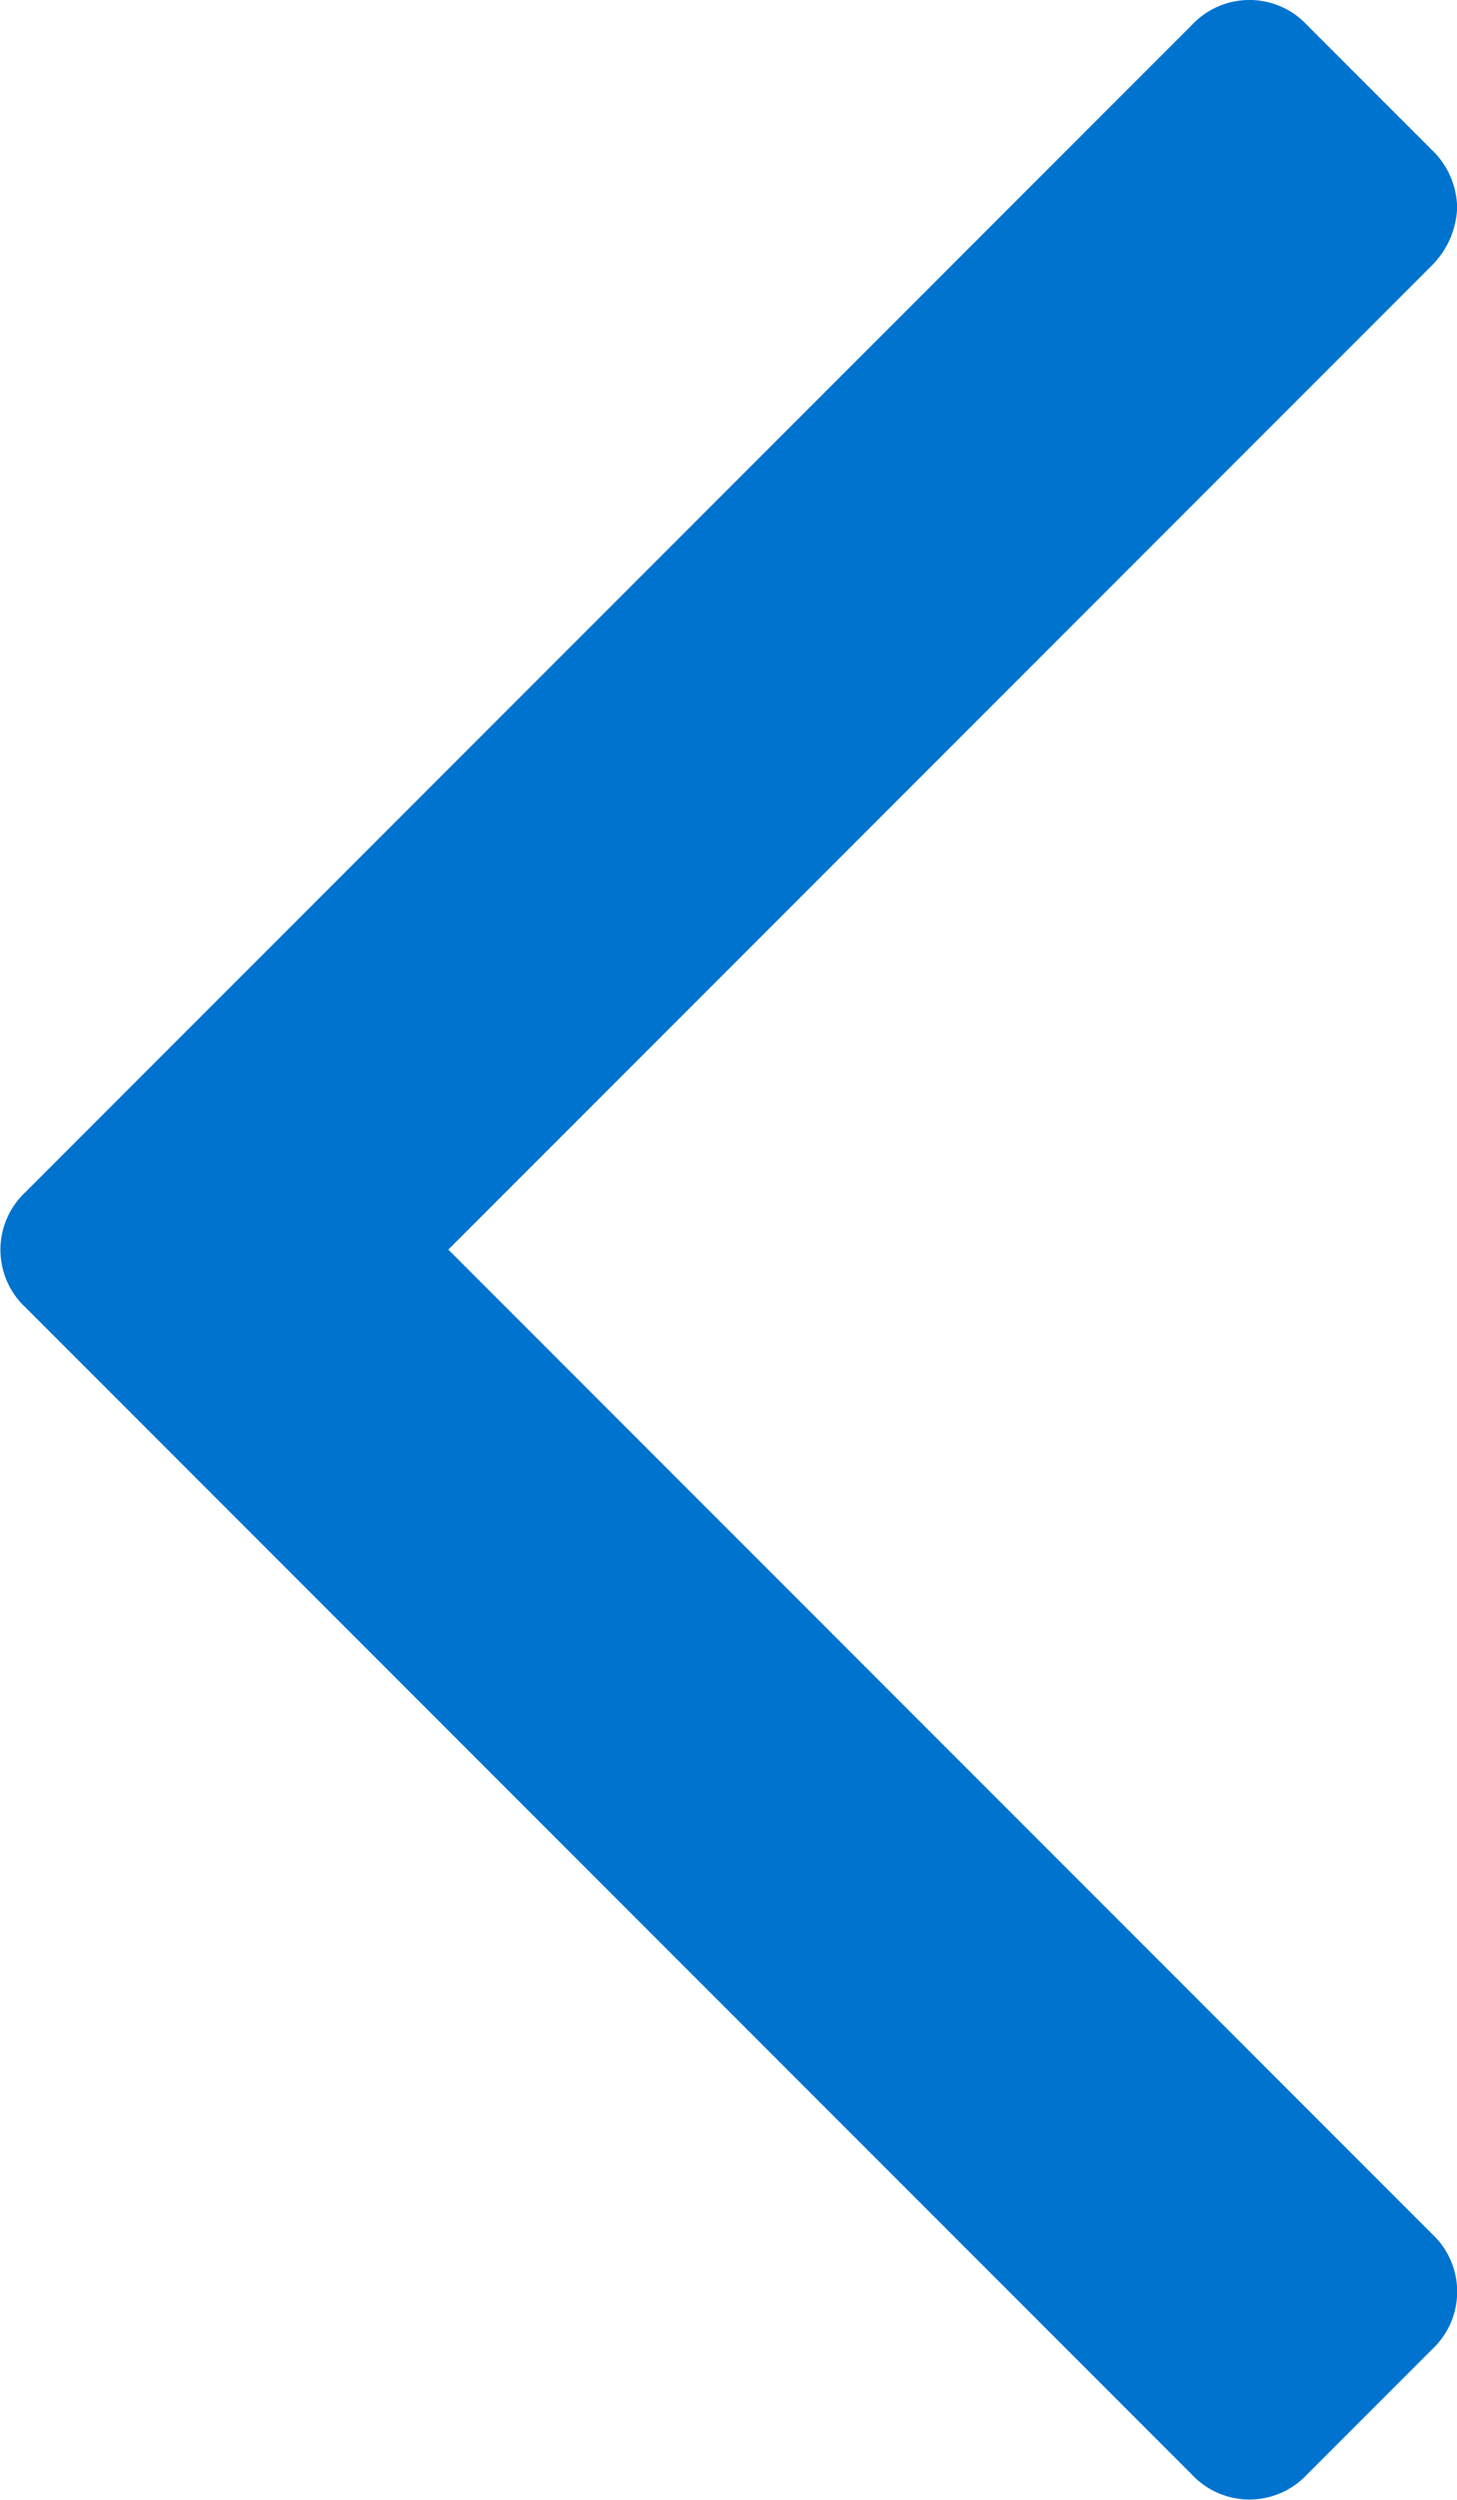 <svg xmlns="http://www.w3.org/2000/svg" width="9.743" height="16.707" viewBox="0 0 9.743 16.707"><defs><style>.a{fill:#0073cf;}</style></defs><path class="a" d="M26.64,9.393a.545.545,0,0,0-.167-.385l-.837-.837a.527.527,0,0,0-.77,0l-7.8,7.8a.527.527,0,0,0,0,.77l7.8,7.8a.527.527,0,0,0,.77,0l.837-.837a.527.527,0,0,0,0-.77l-6.579-6.579,6.579-6.579A.577.577,0,0,0,26.64,9.393Z" transform="translate(-16.896 -8.004)"/></svg>
